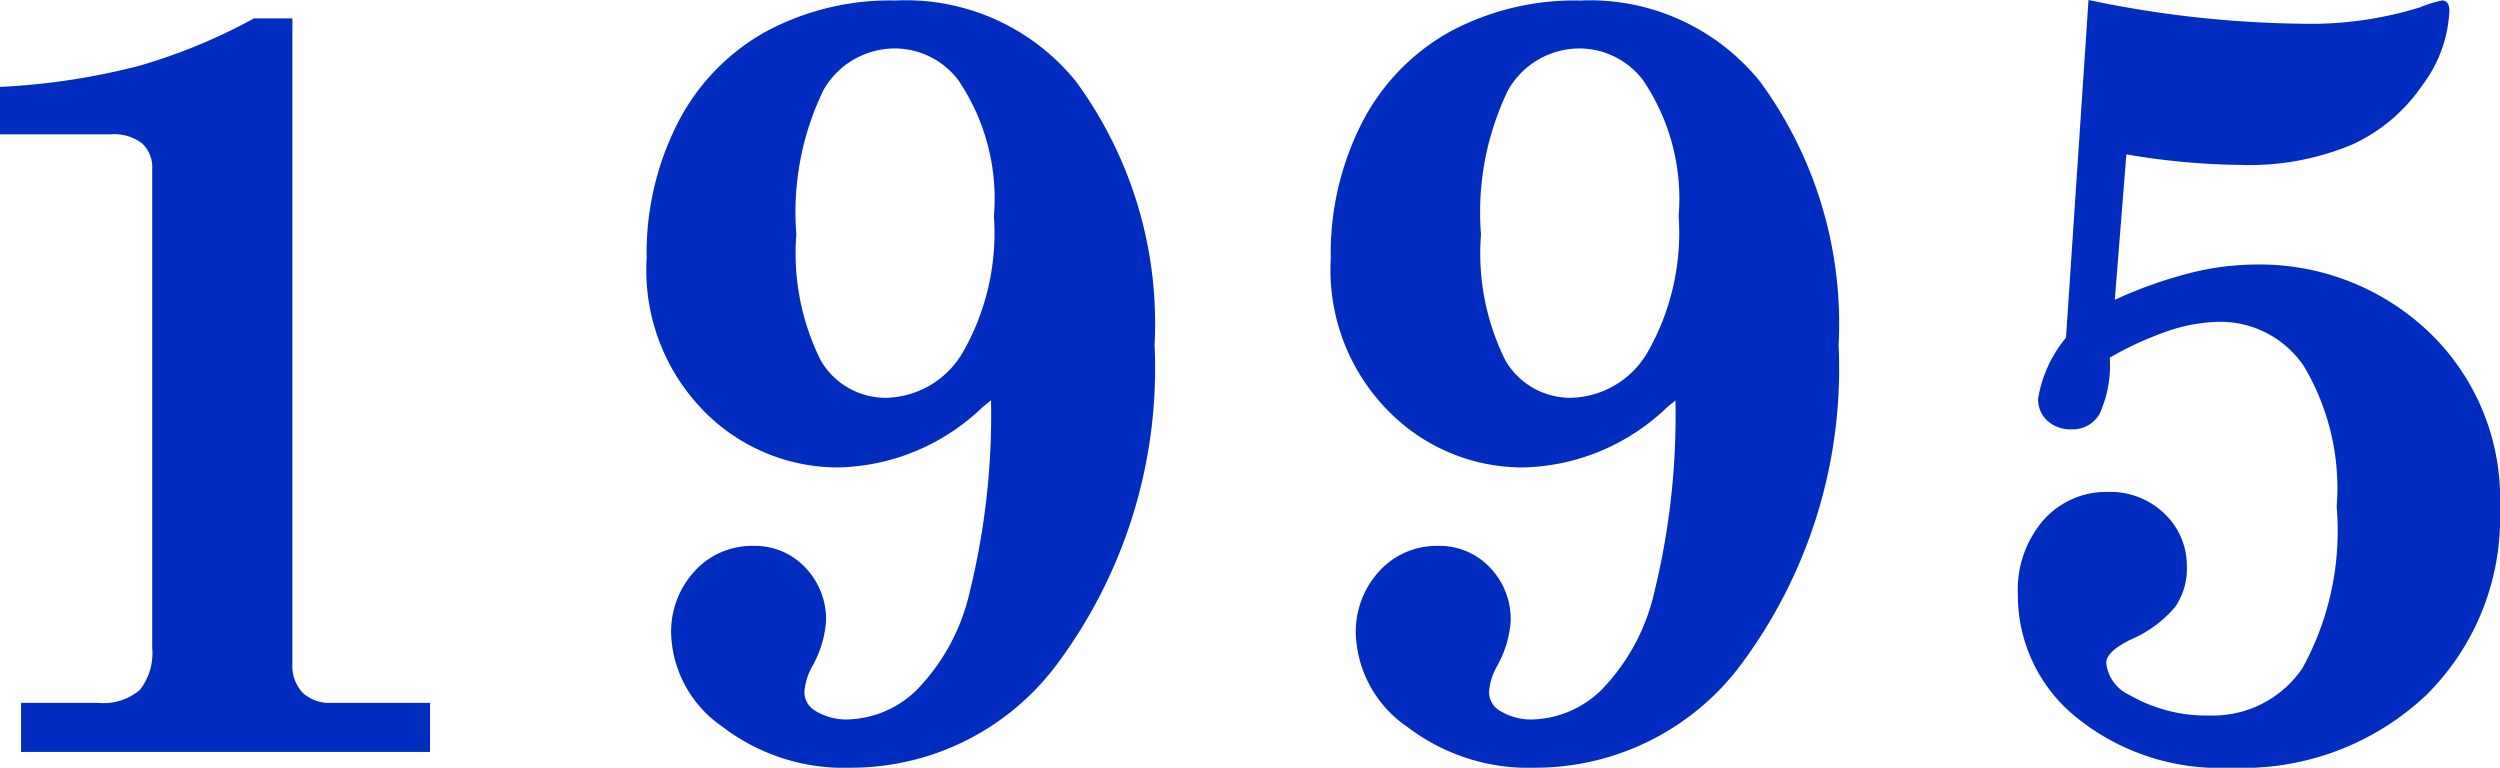 <svg xmlns="http://www.w3.org/2000/svg" width="50.967" height="15.651" viewBox="0 0 50.967 15.651"><path d="M2.116-13.557a13.976,13.976,0,0,0,2.836-.43,11.425,11.425,0,0,0,2.342-.967h.784V-1.8a.8.8,0,0,0,.215.6A.81.81,0,0,0,8.884-1h2V0H2.546V-1H4.114a1.15,1.15,0,0,0,.854-.263,1.223,1.223,0,0,0,.252-.865v-9.754a.661.661,0,0,0-.209-.526.934.934,0,0,0-.628-.183H2.116Zm20.2,6.392-.172.14a4.368,4.368,0,0,1-2.9,1.225,3.829,3.829,0,0,1-2.524-.913A4.092,4.092,0,0,1,15.3-10.055a5.851,5.851,0,0,1,.639-2.777,4.44,4.44,0,0,1,1.783-1.848,5.361,5.361,0,0,1,2.659-.639,4.458,4.458,0,0,1,3.674,1.654,8.347,8.347,0,0,1,1.6,5.371,10.09,10.09,0,0,1-1.944,6.445A5.234,5.234,0,0,1,19.474.322a4.066,4.066,0,0,1-2.632-.838A2.393,2.393,0,0,1,15.8-2.385a1.821,1.821,0,0,1,.483-1.305,1.577,1.577,0,0,1,1.192-.51,1.409,1.409,0,0,1,1.058.44,1.517,1.517,0,0,1,.424,1.1,2.179,2.179,0,0,1-.279.913,1.248,1.248,0,0,0-.161.516.44.44,0,0,0,.193.376,1.218,1.218,0,0,0,.709.193,2.092,2.092,0,0,0,1.386-.6,4.189,4.189,0,0,0,1.085-2.014A15.119,15.119,0,0,0,22.321-7.165Zm-1.955-7.176a1.673,1.673,0,0,0-1.456.849,5.7,5.7,0,0,0-.553,2.943,4.894,4.894,0,0,0,.5,2.573,1.533,1.533,0,0,0,1.337.757,1.859,1.859,0,0,0,1.552-.918,4.911,4.911,0,0,0,.639-2.788,4.305,4.305,0,0,0-.72-2.761A1.627,1.627,0,0,0,20.366-14.341ZM36.274-7.165l-.172.14A4.368,4.368,0,0,1,33.2-5.8a3.829,3.829,0,0,1-2.524-.913,4.092,4.092,0,0,1-1.429-3.341,5.851,5.851,0,0,1,.639-2.777,4.44,4.44,0,0,1,1.783-1.848,5.361,5.361,0,0,1,2.659-.639A4.458,4.458,0,0,1,38-13.664a8.347,8.347,0,0,1,1.6,5.371A10.09,10.09,0,0,1,37.66-1.848,5.234,5.234,0,0,1,33.427.322,4.066,4.066,0,0,1,30.8-.516a2.393,2.393,0,0,1-1.042-1.869,1.821,1.821,0,0,1,.483-1.305,1.577,1.577,0,0,1,1.192-.51,1.409,1.409,0,0,1,1.058.44,1.517,1.517,0,0,1,.424,1.1,2.179,2.179,0,0,1-.279.913,1.248,1.248,0,0,0-.161.516.44.44,0,0,0,.193.376,1.218,1.218,0,0,0,.709.193,2.092,2.092,0,0,0,1.386-.6,4.189,4.189,0,0,0,1.085-2.014A15.119,15.119,0,0,0,36.274-7.165Zm-1.955-7.176a1.673,1.673,0,0,0-1.456.849,5.7,5.7,0,0,0-.553,2.943,4.894,4.894,0,0,0,.5,2.573,1.533,1.533,0,0,0,1.337.757A1.859,1.859,0,0,0,35.7-8.137a4.911,4.911,0,0,0,.639-2.788,4.305,4.305,0,0,0-.72-2.761A1.627,1.627,0,0,0,34.319-14.341Zm10.376-.988a22.158,22.158,0,0,0,4.318.483,7.53,7.53,0,0,0,2.438-.333,2.533,2.533,0,0,1,.451-.14q.15,0,.15.215a2.714,2.714,0,0,1-.553,1.515,3.476,3.476,0,0,1-1.445,1.214,5.431,5.431,0,0,1-2.256.408,14.444,14.444,0,0,1-2.331-.215l-.236,2.965a8.9,8.9,0,0,1,1.52-.542,5.569,5.569,0,0,1,1.337-.177,5.008,5.008,0,0,1,3.529,1.359,4.706,4.706,0,0,1,1.466,3.625,5.077,5.077,0,0,1-1.509,3.8A5.457,5.457,0,0,1,47.595.322,4.637,4.637,0,0,1,44.442-.709,3.188,3.188,0,0,1,43.255-3.2a2.172,2.172,0,0,1,.521-1.525A1.707,1.707,0,0,1,45.092-5.3a1.585,1.585,0,0,1,1.155.446A1.465,1.465,0,0,1,46.7-3.76a1.362,1.362,0,0,1-.236.8,2.4,2.4,0,0,1-.913.671q-.494.247-.494.473a.805.805,0,0,0,.473.655,3.134,3.134,0,0,0,1.644.419,2.206,2.206,0,0,0,1.88-.961A5.8,5.8,0,0,0,49.754-5a4.85,4.85,0,0,0-.671-2.868,2.051,2.051,0,0,0-1.713-.9,3.365,3.365,0,0,0-1.042.183,6.686,6.686,0,0,0-1.2.548,2.377,2.377,0,0,1-.209,1.149.632.632,0,0,1-.564.312.7.7,0,0,1-.5-.177.587.587,0,0,1-.188-.446,2.61,2.61,0,0,1,.569-1.246Z" transform="translate(-2.117 15.329)" fill="#002cbf"/></svg>